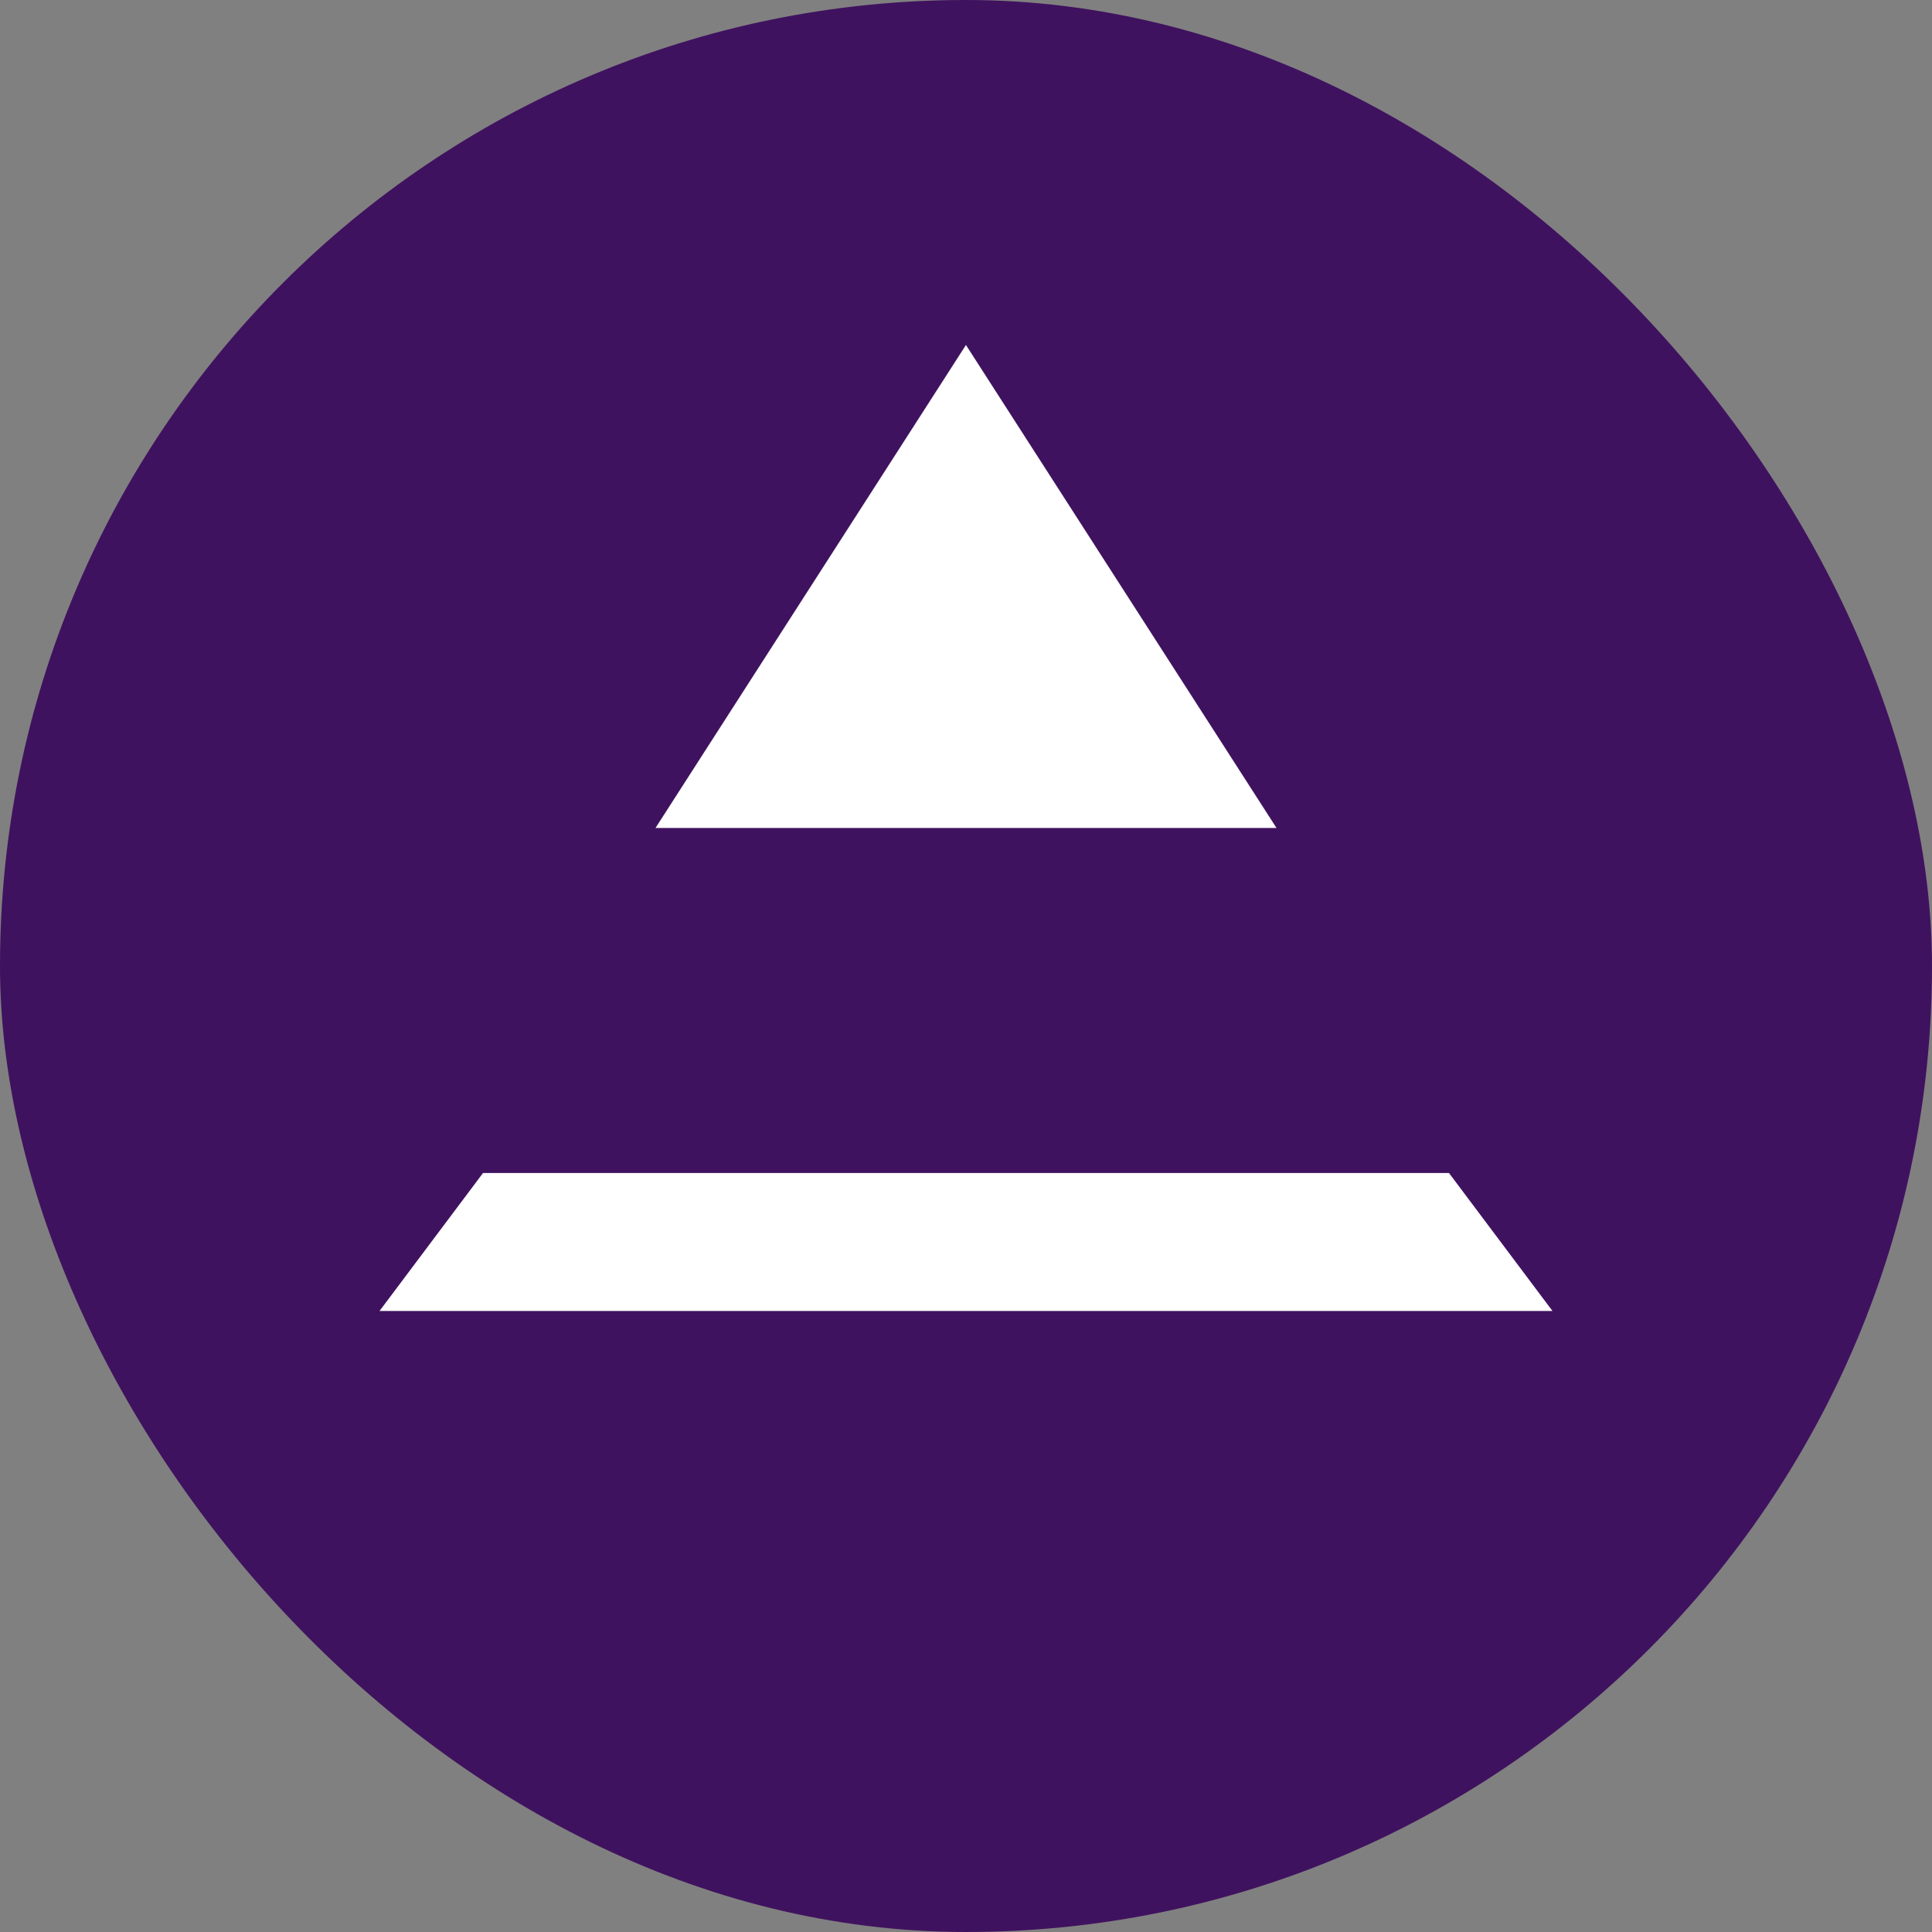 <svg width="32" height="32" viewBox="0 0 32 32" fill="none" xmlns="http://www.w3.org/2000/svg">
<rect x="0" y="0" width="32" height="32" fill="#808080" stroke="none"/>
<g clip-path="url(#clip0_9463_248)">
<g clip-path="url(#clip1_9463_248)">
<path d="M0 0H32V32H0V0Z" fill="#3F125F"/>
<path d="M21.143 13.714L15.999 5.714L10.857 13.714H21.143ZM8 19.429L6.286 21.714H25.714L24 19.429H8Z" fill="white"/>
</g>
</g>
<defs>
<clipPath id="clip0_9463_248">
<rect width="32" height="32" rx="16" fill="white"/>
</clipPath>
<clipPath id="clip1_9463_248">
<rect width="32" height="32" fill="white"/>
</clipPath>
</defs>
</svg>
